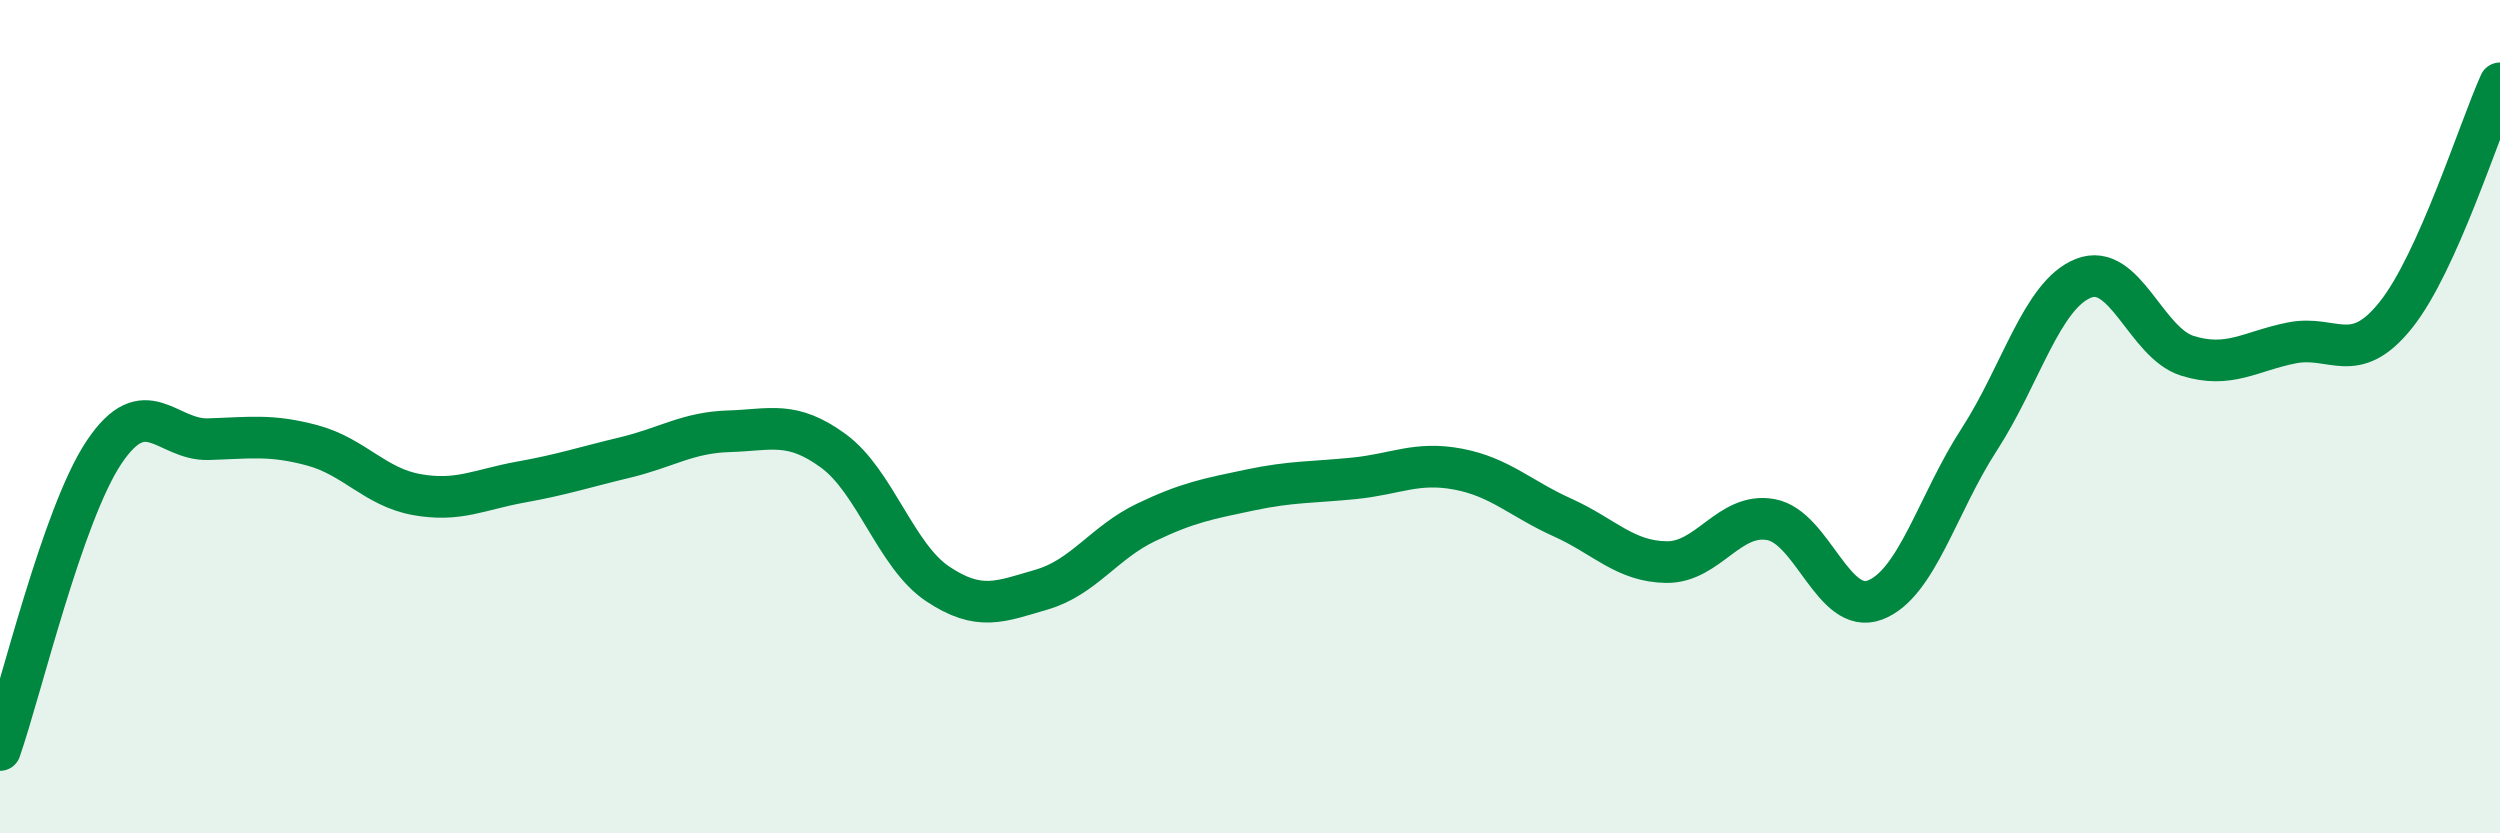 
    <svg width="60" height="20" viewBox="0 0 60 20" xmlns="http://www.w3.org/2000/svg">
      <path
        d="M 0,18 C 0.5,16.57 1.5,12.34 2.5,10.85 C 3.5,9.36 4,10.57 5,10.54 C 6,10.51 6.5,10.42 7.5,10.69 C 8.5,10.96 9,11.69 10,11.87 C 11,12.05 11.5,11.75 12.5,11.57 C 13.5,11.39 14,11.22 15,10.98 C 16,10.74 16.5,10.38 17.5,10.35 C 18.5,10.32 19,10.09 20,10.82 C 21,11.55 21.5,13.34 22.5,14.01 C 23.5,14.68 24,14.44 25,14.15 C 26,13.86 26.5,13.02 27.5,12.54 C 28.5,12.06 29,11.97 30,11.76 C 31,11.55 31.5,11.58 32.5,11.48 C 33.5,11.38 34,11.07 35,11.26 C 36,11.45 36.5,11.97 37.5,12.42 C 38.5,12.87 39,13.48 40,13.49 C 41,13.5 41.5,12.29 42.5,12.47 C 43.5,12.65 44,14.78 45,14.4 C 46,14.02 46.5,12.09 47.5,10.55 C 48.5,9.01 49,7.08 50,6.68 C 51,6.28 51.5,8.23 52.5,8.54 C 53.5,8.85 54,8.43 55,8.23 C 56,8.03 56.5,8.81 57.5,7.56 C 58.5,6.31 59.5,3.11 60,2L60 20L0 20Z"
        fill="#008740"
        opacity="0.1"
        stroke-linecap="round"
        stroke-linejoin="round"
      />
      <path
        d="M 0,18 C 0.5,16.57 1.5,12.34 2.5,10.85 C 3.5,9.36 4,10.57 5,10.54 C 6,10.51 6.5,10.42 7.5,10.69 C 8.5,10.96 9,11.69 10,11.87 C 11,12.05 11.5,11.75 12.5,11.57 C 13.5,11.39 14,11.22 15,10.98 C 16,10.74 16.5,10.38 17.5,10.35 C 18.5,10.32 19,10.09 20,10.82 C 21,11.55 21.5,13.34 22.5,14.01 C 23.5,14.68 24,14.44 25,14.15 C 26,13.86 26.5,13.02 27.5,12.54 C 28.5,12.06 29,11.97 30,11.76 C 31,11.55 31.5,11.58 32.5,11.48 C 33.5,11.38 34,11.07 35,11.26 C 36,11.45 36.5,11.97 37.5,12.42 C 38.5,12.87 39,13.48 40,13.49 C 41,13.5 41.5,12.29 42.5,12.47 C 43.5,12.65 44,14.78 45,14.4 C 46,14.02 46.5,12.09 47.5,10.55 C 48.5,9.01 49,7.08 50,6.68 C 51,6.28 51.5,8.23 52.5,8.54 C 53.5,8.85 54,8.43 55,8.23 C 56,8.03 56.5,8.81 57.5,7.56 C 58.5,6.31 59.5,3.11 60,2"
        stroke="#008740"
        stroke-width="1"
        fill="none"
        stroke-linecap="round"
        stroke-linejoin="round"
      />
    </svg>
  